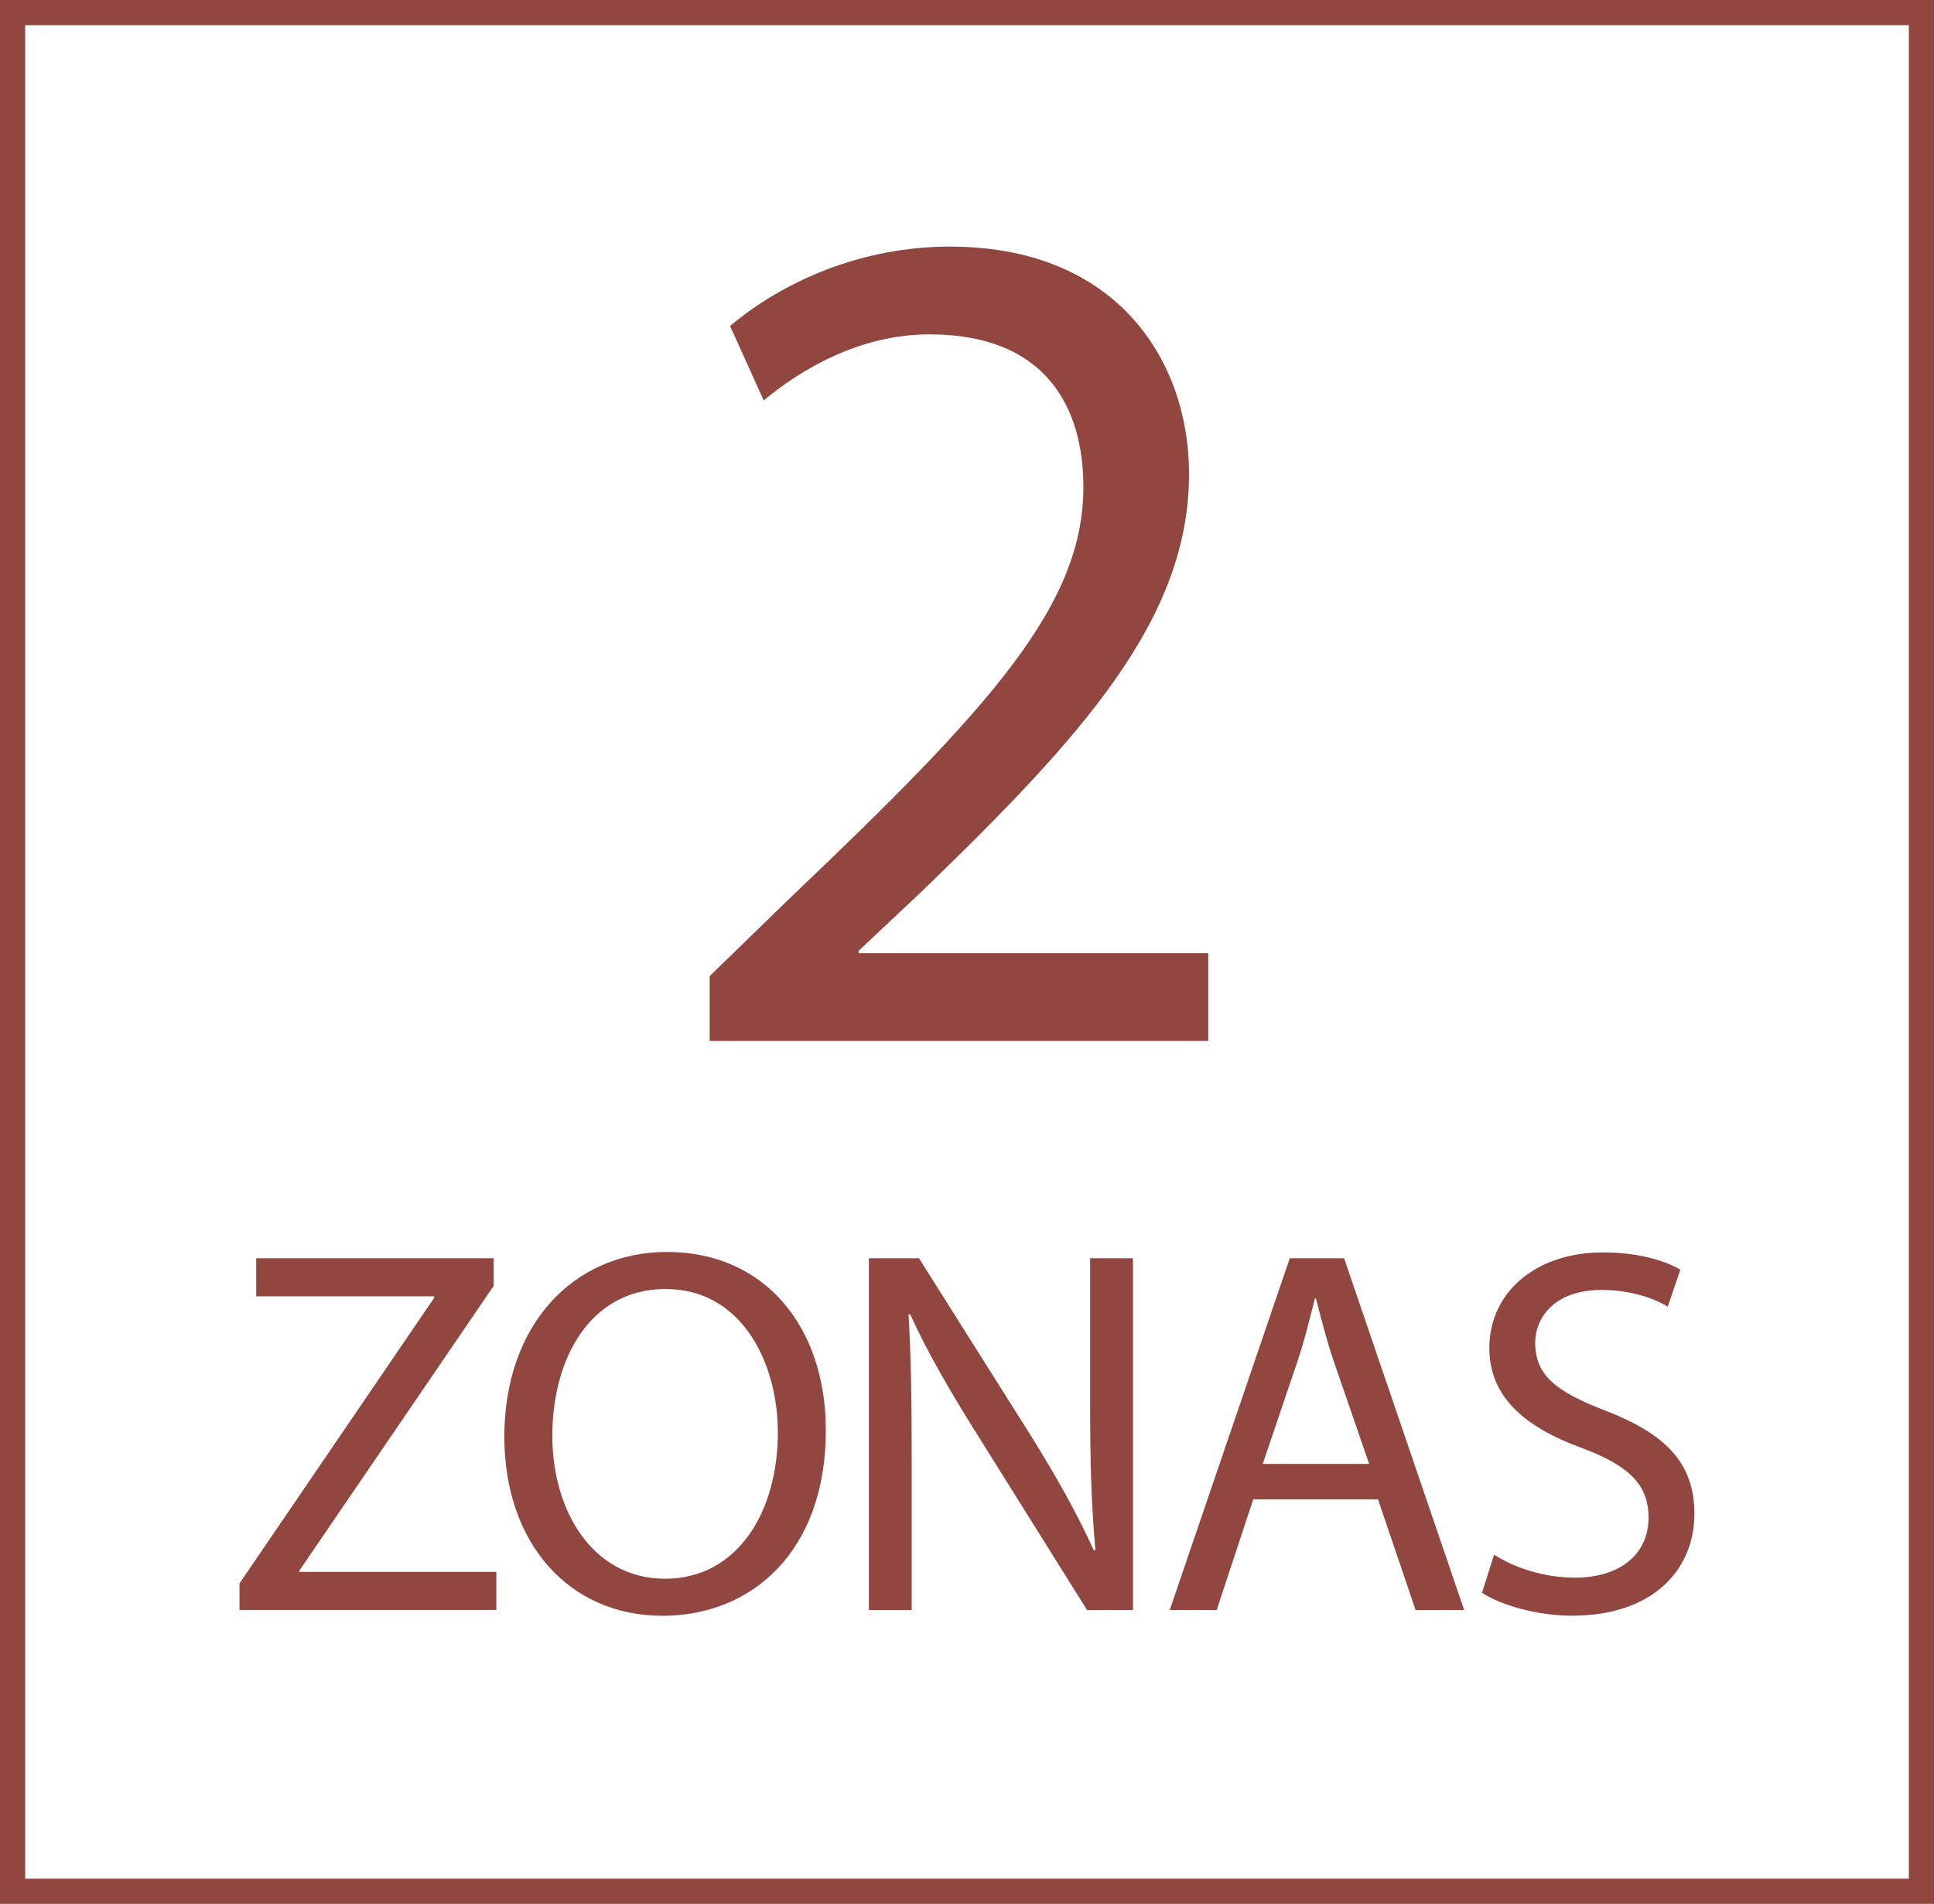 <?xml version="1.0" encoding="iso-8859-1"?>
<!-- Generator: Adobe Illustrator 24.3.0, SVG Export Plug-In . SVG Version: 6.00 Build 0)  -->
<svg version="1.1" id="Calque_1" xmlns="http://www.w3.org/2000/svg" xmlns:xlink="http://www.w3.org/1999/xlink" x="0px" y="0px"
	 viewBox="0 0 26.517 26.101" style="enable-background:new 0 0 26.517 26.101;" xml:space="preserve">
<g>
	<path style="fill:#91473F;" d="M0.345,0.345h25.827v25.411H0.345V0.345z M0,26.101h26.517V0H0V26.101z"/>
	<path style="fill:#91473F;" d="M9.73,14.271v-0.889l1.137-1.104c2.734-2.603,3.987-3.987,3.987-5.602
		c0-1.087-0.511-2.092-2.109-2.092c-0.972,0-1.779,0.494-2.274,0.906L10.01,4.469c0.725-0.61,1.796-1.088,3.015-1.088
		c2.306,0,3.278,1.582,3.278,3.114c0,1.977-1.433,3.575-3.69,5.75l-0.84,0.79v0.033h4.794v1.203H9.73z"/>
	<g>
		<path style="fill:#91473F;" d="M3.284,21.708l2.669-3.915v-0.021h-2.44V17.25h3.256v0.379l-2.662,3.9v0.021h2.698v0.522H3.284
			V21.708z"/>
		<path style="fill:#91473F;" d="M11.323,19.611c0,1.653-1.009,2.541-2.24,2.541c-1.281,0-2.168-0.995-2.168-2.455
			c0-1.531,0.944-2.533,2.232-2.533C10.471,17.164,11.323,18.173,11.323,19.611z M7.573,19.683c0,1.038,0.558,1.961,1.546,1.961
			c0.987,0,1.546-0.909,1.546-2.004c0-0.966-0.501-1.968-1.539-1.968C8.088,17.672,7.573,18.631,7.573,19.683z"/>
		<path style="fill:#91473F;" d="M11.913,22.073V17.25H12.6l1.539,2.44c0.351,0.565,0.637,1.074,0.859,1.567l0.021-0.007
			c-0.058-0.645-0.072-1.231-0.072-1.982V17.25h0.587v4.823h-0.63l-1.531-2.447c-0.336-0.537-0.659-1.088-0.895-1.61l-0.021,0.007
			c0.036,0.608,0.043,1.188,0.043,1.989v2.061H11.913z"/>
		<path style="fill:#91473F;" d="M17.183,20.556l-0.501,1.517h-0.644l1.646-4.823h0.745l1.646,4.823h-0.666l-0.515-1.517H17.183z
			 M18.772,20.069l-0.479-1.388c-0.107-0.315-0.179-0.601-0.25-0.88h-0.014c-0.072,0.279-0.143,0.58-0.243,0.873l-0.473,1.396
			H18.772z"/>
		<path style="fill:#91473F;" d="M20.485,21.314c0.279,0.179,0.68,0.315,1.109,0.315c0.637,0,1.009-0.336,1.009-0.823
			c0-0.444-0.258-0.708-0.909-0.952c-0.788-0.287-1.274-0.702-1.274-1.374c0-0.751,0.623-1.31,1.56-1.31
			c0.486,0,0.852,0.115,1.059,0.236l-0.172,0.508c-0.15-0.093-0.472-0.229-0.909-0.229c-0.659,0-0.909,0.394-0.909,0.723
			c0,0.451,0.293,0.673,0.959,0.93c0.816,0.315,1.224,0.708,1.224,1.417c0,0.744-0.544,1.396-1.682,1.396
			c-0.465,0-0.973-0.143-1.23-0.315L20.485,21.314z"/>
	</g>
</g>
</svg>
